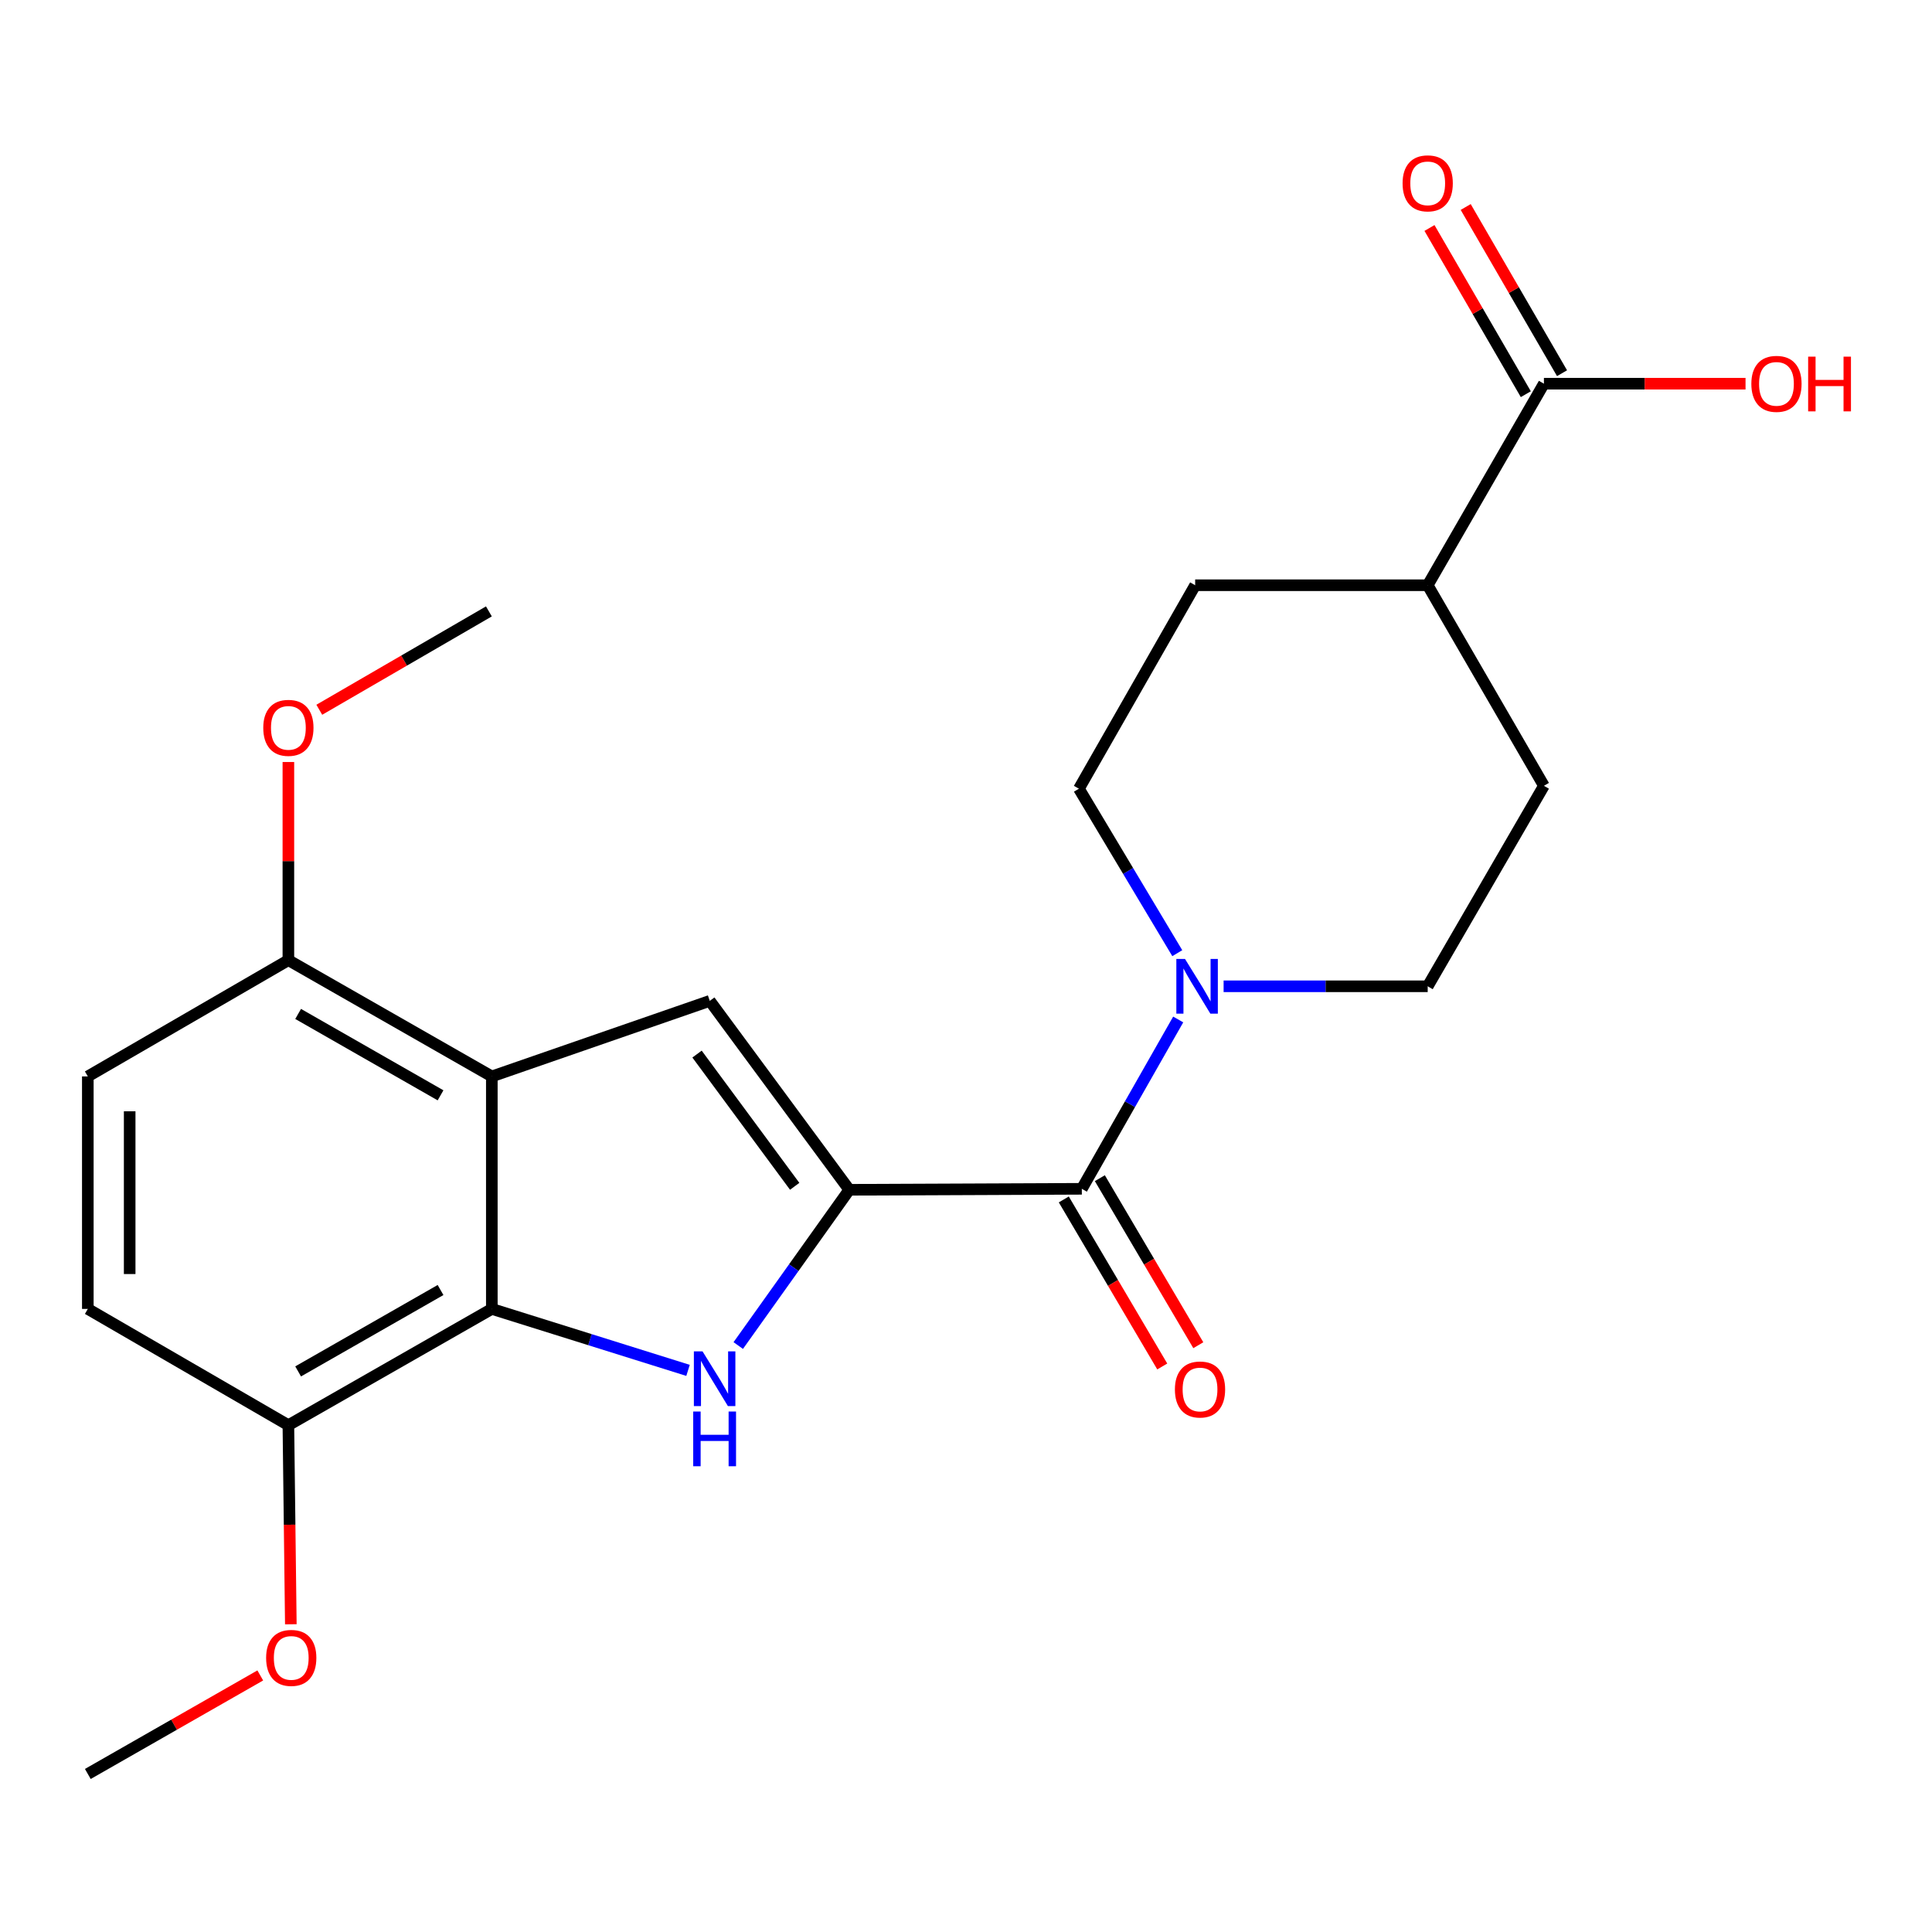<?xml version='1.0' encoding='iso-8859-1'?>
<svg version='1.1' baseProfile='full'
              xmlns='http://www.w3.org/2000/svg'
                      xmlns:rdkit='http://www.rdkit.org/xml'
                      xmlns:xlink='http://www.w3.org/1999/xlink'
                  xml:space='preserve'
width='1000px' height='1000px' viewBox='0 0 1000 1000'>
<!-- END OF HEADER -->
<rect style='opacity:1.0;fill:#FFFFFF;stroke:none' width='1000' height='1000' x='0' y='0'> </rect>
<path class='bond-0' d='M 439.589,615.833 L 410.855,656.142' style='fill:none;fill-rule:evenodd;stroke:#000000;stroke-width:6px;stroke-linecap:butt;stroke-linejoin:miter;stroke-opacity:1' />
<path class='bond-0' d='M 410.855,656.142 L 382.121,696.452' style='fill:none;fill-rule:evenodd;stroke:#0000FF;stroke-width:6px;stroke-linecap:butt;stroke-linejoin:miter;stroke-opacity:1' />
<path class='bond-2' d='M 439.589,615.833 L 367.384,518.051' style='fill:none;fill-rule:evenodd;stroke:#000000;stroke-width:6px;stroke-linecap:butt;stroke-linejoin:miter;stroke-opacity:1' />
<path class='bond-2' d='M 411.33,614.035 L 360.787,545.588' style='fill:none;fill-rule:evenodd;stroke:#000000;stroke-width:6px;stroke-linecap:butt;stroke-linejoin:miter;stroke-opacity:1' />
<path class='bond-4' d='M 439.589,615.833 L 559.95,615.327' style='fill:none;fill-rule:evenodd;stroke:#000000;stroke-width:6px;stroke-linecap:butt;stroke-linejoin:miter;stroke-opacity:1' />
<path class='bond-3' d='M 356.127,709.304 L 305.348,693.399' style='fill:none;fill-rule:evenodd;stroke:#0000FF;stroke-width:6px;stroke-linecap:butt;stroke-linejoin:miter;stroke-opacity:1' />
<path class='bond-3' d='M 305.348,693.399 L 254.57,677.494' style='fill:none;fill-rule:evenodd;stroke:#000000;stroke-width:6px;stroke-linecap:butt;stroke-linejoin:miter;stroke-opacity:1' />
<path class='bond-1' d='M 254.57,557.157 L 367.384,518.051' style='fill:none;fill-rule:evenodd;stroke:#000000;stroke-width:6px;stroke-linecap:butt;stroke-linejoin:miter;stroke-opacity:1' />
<path class='bond-7' d='M 254.57,557.157 L 149.266,496.976' style='fill:none;fill-rule:evenodd;stroke:#000000;stroke-width:6px;stroke-linecap:butt;stroke-linejoin:miter;stroke-opacity:1' />
<path class='bond-7' d='M 228.025,566.94 L 154.312,524.813' style='fill:none;fill-rule:evenodd;stroke:#000000;stroke-width:6px;stroke-linecap:butt;stroke-linejoin:miter;stroke-opacity:1' />
<path class='bond-23' d='M 254.57,557.157 L 254.57,677.494' style='fill:none;fill-rule:evenodd;stroke:#000000;stroke-width:6px;stroke-linecap:butt;stroke-linejoin:miter;stroke-opacity:1' />
<path class='bond-8' d='M 254.57,677.494 L 149.266,737.674' style='fill:none;fill-rule:evenodd;stroke:#000000;stroke-width:6px;stroke-linecap:butt;stroke-linejoin:miter;stroke-opacity:1' />
<path class='bond-8' d='M 228.025,667.711 L 154.312,709.837' style='fill:none;fill-rule:evenodd;stroke:#000000;stroke-width:6px;stroke-linecap:butt;stroke-linejoin:miter;stroke-opacity:1' />
<path class='bond-5' d='M 559.95,615.327 L 584.894,571.504' style='fill:none;fill-rule:evenodd;stroke:#000000;stroke-width:6px;stroke-linecap:butt;stroke-linejoin:miter;stroke-opacity:1' />
<path class='bond-5' d='M 584.894,571.504 L 609.837,527.68' style='fill:none;fill-rule:evenodd;stroke:#0000FF;stroke-width:6px;stroke-linecap:butt;stroke-linejoin:miter;stroke-opacity:1' />
<path class='bond-9' d='M 550.618,620.828 L 576.1,664.056' style='fill:none;fill-rule:evenodd;stroke:#000000;stroke-width:6px;stroke-linecap:butt;stroke-linejoin:miter;stroke-opacity:1' />
<path class='bond-9' d='M 576.1,664.056 L 601.581,707.284' style='fill:none;fill-rule:evenodd;stroke:#FF0000;stroke-width:6px;stroke-linecap:butt;stroke-linejoin:miter;stroke-opacity:1' />
<path class='bond-9' d='M 569.282,609.826 L 594.763,653.054' style='fill:none;fill-rule:evenodd;stroke:#000000;stroke-width:6px;stroke-linecap:butt;stroke-linejoin:miter;stroke-opacity:1' />
<path class='bond-9' d='M 594.763,653.054 L 620.245,696.282' style='fill:none;fill-rule:evenodd;stroke:#FF0000;stroke-width:6px;stroke-linecap:butt;stroke-linejoin:miter;stroke-opacity:1' />
<path class='bond-10' d='M 609.362,493.366 L 583.904,450.8' style='fill:none;fill-rule:evenodd;stroke:#0000FF;stroke-width:6px;stroke-linecap:butt;stroke-linejoin:miter;stroke-opacity:1' />
<path class='bond-10' d='M 583.904,450.8 L 558.446,408.234' style='fill:none;fill-rule:evenodd;stroke:#000000;stroke-width:6px;stroke-linecap:butt;stroke-linejoin:miter;stroke-opacity:1' />
<path class='bond-11' d='M 633.337,510.505 L 686.156,510.505' style='fill:none;fill-rule:evenodd;stroke:#0000FF;stroke-width:6px;stroke-linecap:butt;stroke-linejoin:miter;stroke-opacity:1' />
<path class='bond-11' d='M 686.156,510.505 L 738.975,510.505' style='fill:none;fill-rule:evenodd;stroke:#000000;stroke-width:6px;stroke-linecap:butt;stroke-linejoin:miter;stroke-opacity:1' />
<path class='bond-6' d='M 799.132,198.601 L 738.975,302.918' style='fill:none;fill-rule:evenodd;stroke:#000000;stroke-width:6px;stroke-linecap:butt;stroke-linejoin:miter;stroke-opacity:1' />
<path class='bond-13' d='M 808.504,193.169 L 783.572,150.155' style='fill:none;fill-rule:evenodd;stroke:#000000;stroke-width:6px;stroke-linecap:butt;stroke-linejoin:miter;stroke-opacity:1' />
<path class='bond-13' d='M 783.572,150.155 L 758.641,107.14' style='fill:none;fill-rule:evenodd;stroke:#FF0000;stroke-width:6px;stroke-linecap:butt;stroke-linejoin:miter;stroke-opacity:1' />
<path class='bond-13' d='M 789.76,204.033 L 764.828,161.019' style='fill:none;fill-rule:evenodd;stroke:#000000;stroke-width:6px;stroke-linecap:butt;stroke-linejoin:miter;stroke-opacity:1' />
<path class='bond-13' d='M 764.828,161.019 L 739.897,118.005' style='fill:none;fill-rule:evenodd;stroke:#FF0000;stroke-width:6px;stroke-linecap:butt;stroke-linejoin:miter;stroke-opacity:1' />
<path class='bond-18' d='M 799.132,198.601 L 851.308,198.601' style='fill:none;fill-rule:evenodd;stroke:#000000;stroke-width:6px;stroke-linecap:butt;stroke-linejoin:miter;stroke-opacity:1' />
<path class='bond-18' d='M 851.308,198.601 L 903.484,198.601' style='fill:none;fill-rule:evenodd;stroke:#FF0000;stroke-width:6px;stroke-linecap:butt;stroke-linejoin:miter;stroke-opacity:1' />
<path class='bond-14' d='M 149.266,496.976 L 45.455,557.157' style='fill:none;fill-rule:evenodd;stroke:#000000;stroke-width:6px;stroke-linecap:butt;stroke-linejoin:miter;stroke-opacity:1' />
<path class='bond-19' d='M 149.266,496.976 L 149.266,445.698' style='fill:none;fill-rule:evenodd;stroke:#000000;stroke-width:6px;stroke-linecap:butt;stroke-linejoin:miter;stroke-opacity:1' />
<path class='bond-19' d='M 149.266,445.698 L 149.266,394.419' style='fill:none;fill-rule:evenodd;stroke:#FF0000;stroke-width:6px;stroke-linecap:butt;stroke-linejoin:miter;stroke-opacity:1' />
<path class='bond-15' d='M 149.266,737.674 L 45.455,677.494' style='fill:none;fill-rule:evenodd;stroke:#000000;stroke-width:6px;stroke-linecap:butt;stroke-linejoin:miter;stroke-opacity:1' />
<path class='bond-20' d='M 149.266,737.674 L 149.9,789.196' style='fill:none;fill-rule:evenodd;stroke:#000000;stroke-width:6px;stroke-linecap:butt;stroke-linejoin:miter;stroke-opacity:1' />
<path class='bond-20' d='M 149.9,789.196 L 150.533,840.718' style='fill:none;fill-rule:evenodd;stroke:#FF0000;stroke-width:6px;stroke-linecap:butt;stroke-linejoin:miter;stroke-opacity:1' />
<path class='bond-16' d='M 558.446,408.234 L 618.614,302.918' style='fill:none;fill-rule:evenodd;stroke:#000000;stroke-width:6px;stroke-linecap:butt;stroke-linejoin:miter;stroke-opacity:1' />
<path class='bond-17' d='M 738.975,510.505 L 799.132,406.729' style='fill:none;fill-rule:evenodd;stroke:#000000;stroke-width:6px;stroke-linecap:butt;stroke-linejoin:miter;stroke-opacity:1' />
<path class='bond-12' d='M 738.975,302.918 L 799.132,406.729' style='fill:none;fill-rule:evenodd;stroke:#000000;stroke-width:6px;stroke-linecap:butt;stroke-linejoin:miter;stroke-opacity:1' />
<path class='bond-24' d='M 738.975,302.918 L 618.614,302.918' style='fill:none;fill-rule:evenodd;stroke:#000000;stroke-width:6px;stroke-linecap:butt;stroke-linejoin:miter;stroke-opacity:1' />
<path class='bond-25' d='M 45.455,557.157 L 45.455,677.494' style='fill:none;fill-rule:evenodd;stroke:#000000;stroke-width:6px;stroke-linecap:butt;stroke-linejoin:miter;stroke-opacity:1' />
<path class='bond-25' d='M 67.12,575.207 L 67.12,659.443' style='fill:none;fill-rule:evenodd;stroke:#000000;stroke-width:6px;stroke-linecap:butt;stroke-linejoin:miter;stroke-opacity:1' />
<path class='bond-22' d='M 165.265,367.372 L 209.159,341.915' style='fill:none;fill-rule:evenodd;stroke:#FF0000;stroke-width:6px;stroke-linecap:butt;stroke-linejoin:miter;stroke-opacity:1' />
<path class='bond-22' d='M 209.159,341.915 L 253.053,316.459' style='fill:none;fill-rule:evenodd;stroke:#000000;stroke-width:6px;stroke-linecap:butt;stroke-linejoin:miter;stroke-opacity:1' />
<path class='bond-21' d='M 134.715,867.207 L 90.085,892.705' style='fill:none;fill-rule:evenodd;stroke:#FF0000;stroke-width:6px;stroke-linecap:butt;stroke-linejoin:miter;stroke-opacity:1' />
<path class='bond-21' d='M 90.085,892.705 L 45.455,918.204' style='fill:none;fill-rule:evenodd;stroke:#000000;stroke-width:6px;stroke-linecap:butt;stroke-linejoin:miter;stroke-opacity:1' />
<path  class='atom-1' d='M 363.628 699.454
L 372.908 714.454
Q 373.828 715.934, 375.308 718.614
Q 376.788 721.294, 376.868 721.454
L 376.868 699.454
L 380.628 699.454
L 380.628 727.774
L 376.748 727.774
L 366.788 711.374
Q 365.628 709.454, 364.388 707.254
Q 363.188 705.054, 362.828 704.374
L 362.828 727.774
L 359.148 727.774
L 359.148 699.454
L 363.628 699.454
' fill='#0000FF'/>
<path  class='atom-1' d='M 358.808 730.606
L 362.648 730.606
L 362.648 742.646
L 377.128 742.646
L 377.128 730.606
L 380.968 730.606
L 380.968 758.926
L 377.128 758.926
L 377.128 745.846
L 362.648 745.846
L 362.648 758.926
L 358.808 758.926
L 358.808 730.606
' fill='#0000FF'/>
<path  class='atom-6' d='M 613.353 496.345
L 622.633 511.345
Q 623.553 512.825, 625.033 515.505
Q 626.513 518.185, 626.593 518.345
L 626.593 496.345
L 630.353 496.345
L 630.353 524.665
L 626.473 524.665
L 616.513 508.265
Q 615.353 506.345, 614.113 504.145
Q 612.913 501.945, 612.553 501.265
L 612.553 524.665
L 608.873 524.665
L 608.873 496.345
L 613.353 496.345
' fill='#0000FF'/>
<path  class='atom-10' d='M 608.13 719.195
Q 608.13 712.395, 611.49 708.595
Q 614.85 704.795, 621.13 704.795
Q 627.41 704.795, 630.77 708.595
Q 634.13 712.395, 634.13 719.195
Q 634.13 726.075, 630.73 729.995
Q 627.33 733.875, 621.13 733.875
Q 614.89 733.875, 611.49 729.995
Q 608.13 726.115, 608.13 719.195
M 621.13 730.675
Q 625.45 730.675, 627.77 727.795
Q 630.13 724.875, 630.13 719.195
Q 630.13 713.635, 627.77 710.835
Q 625.45 707.995, 621.13 707.995
Q 616.81 707.995, 614.45 710.795
Q 612.13 713.595, 612.13 719.195
Q 612.13 724.915, 614.45 727.795
Q 616.81 730.675, 621.13 730.675
' fill='#FF0000'/>
<path  class='atom-14' d='M 725.975 94.894
Q 725.975 88.094, 729.335 84.294
Q 732.695 80.494, 738.975 80.494
Q 745.255 80.494, 748.615 84.294
Q 751.975 88.094, 751.975 94.894
Q 751.975 101.774, 748.575 105.694
Q 745.175 109.574, 738.975 109.574
Q 732.735 109.574, 729.335 105.694
Q 725.975 101.814, 725.975 94.894
M 738.975 106.374
Q 743.295 106.374, 745.615 103.494
Q 747.975 100.574, 747.975 94.894
Q 747.975 89.334, 745.615 86.534
Q 743.295 83.694, 738.975 83.694
Q 734.655 83.694, 732.295 86.494
Q 729.975 89.294, 729.975 94.894
Q 729.975 100.614, 732.295 103.494
Q 734.655 106.374, 738.975 106.374
' fill='#FF0000'/>
<path  class='atom-19' d='M 906.493 198.681
Q 906.493 191.881, 909.853 188.081
Q 913.213 184.281, 919.493 184.281
Q 925.773 184.281, 929.133 188.081
Q 932.493 191.881, 932.493 198.681
Q 932.493 205.561, 929.093 209.481
Q 925.693 213.361, 919.493 213.361
Q 913.253 213.361, 909.853 209.481
Q 906.493 205.601, 906.493 198.681
M 919.493 210.161
Q 923.813 210.161, 926.133 207.281
Q 928.493 204.361, 928.493 198.681
Q 928.493 193.121, 926.133 190.321
Q 923.813 187.481, 919.493 187.481
Q 915.173 187.481, 912.813 190.281
Q 910.493 193.081, 910.493 198.681
Q 910.493 204.401, 912.813 207.281
Q 915.173 210.161, 919.493 210.161
' fill='#FF0000'/>
<path  class='atom-19' d='M 935.893 184.601
L 939.733 184.601
L 939.733 196.641
L 954.213 196.641
L 954.213 184.601
L 958.053 184.601
L 958.053 212.921
L 954.213 212.921
L 954.213 199.841
L 939.733 199.841
L 939.733 212.921
L 935.893 212.921
L 935.893 184.601
' fill='#FF0000'/>
<path  class='atom-20' d='M 136.266 376.731
Q 136.266 369.931, 139.626 366.131
Q 142.986 362.331, 149.266 362.331
Q 155.546 362.331, 158.906 366.131
Q 162.266 369.931, 162.266 376.731
Q 162.266 383.611, 158.866 387.531
Q 155.466 391.411, 149.266 391.411
Q 143.026 391.411, 139.626 387.531
Q 136.266 383.651, 136.266 376.731
M 149.266 388.211
Q 153.586 388.211, 155.906 385.331
Q 158.266 382.411, 158.266 376.731
Q 158.266 371.171, 155.906 368.371
Q 153.586 365.531, 149.266 365.531
Q 144.946 365.531, 142.586 368.331
Q 140.266 371.131, 140.266 376.731
Q 140.266 382.451, 142.586 385.331
Q 144.946 388.211, 149.266 388.211
' fill='#FF0000'/>
<path  class='atom-21' d='M 137.746 858.127
Q 137.746 851.327, 141.106 847.527
Q 144.466 843.727, 150.746 843.727
Q 157.026 843.727, 160.386 847.527
Q 163.746 851.327, 163.746 858.127
Q 163.746 865.007, 160.346 868.927
Q 156.946 872.807, 150.746 872.807
Q 144.506 872.807, 141.106 868.927
Q 137.746 865.047, 137.746 858.127
M 150.746 869.607
Q 155.066 869.607, 157.386 866.727
Q 159.746 863.807, 159.746 858.127
Q 159.746 852.567, 157.386 849.767
Q 155.066 846.927, 150.746 846.927
Q 146.426 846.927, 144.066 849.727
Q 141.746 852.527, 141.746 858.127
Q 141.746 863.847, 144.066 866.727
Q 146.426 869.607, 150.746 869.607
' fill='#FF0000'/>
</svg>

